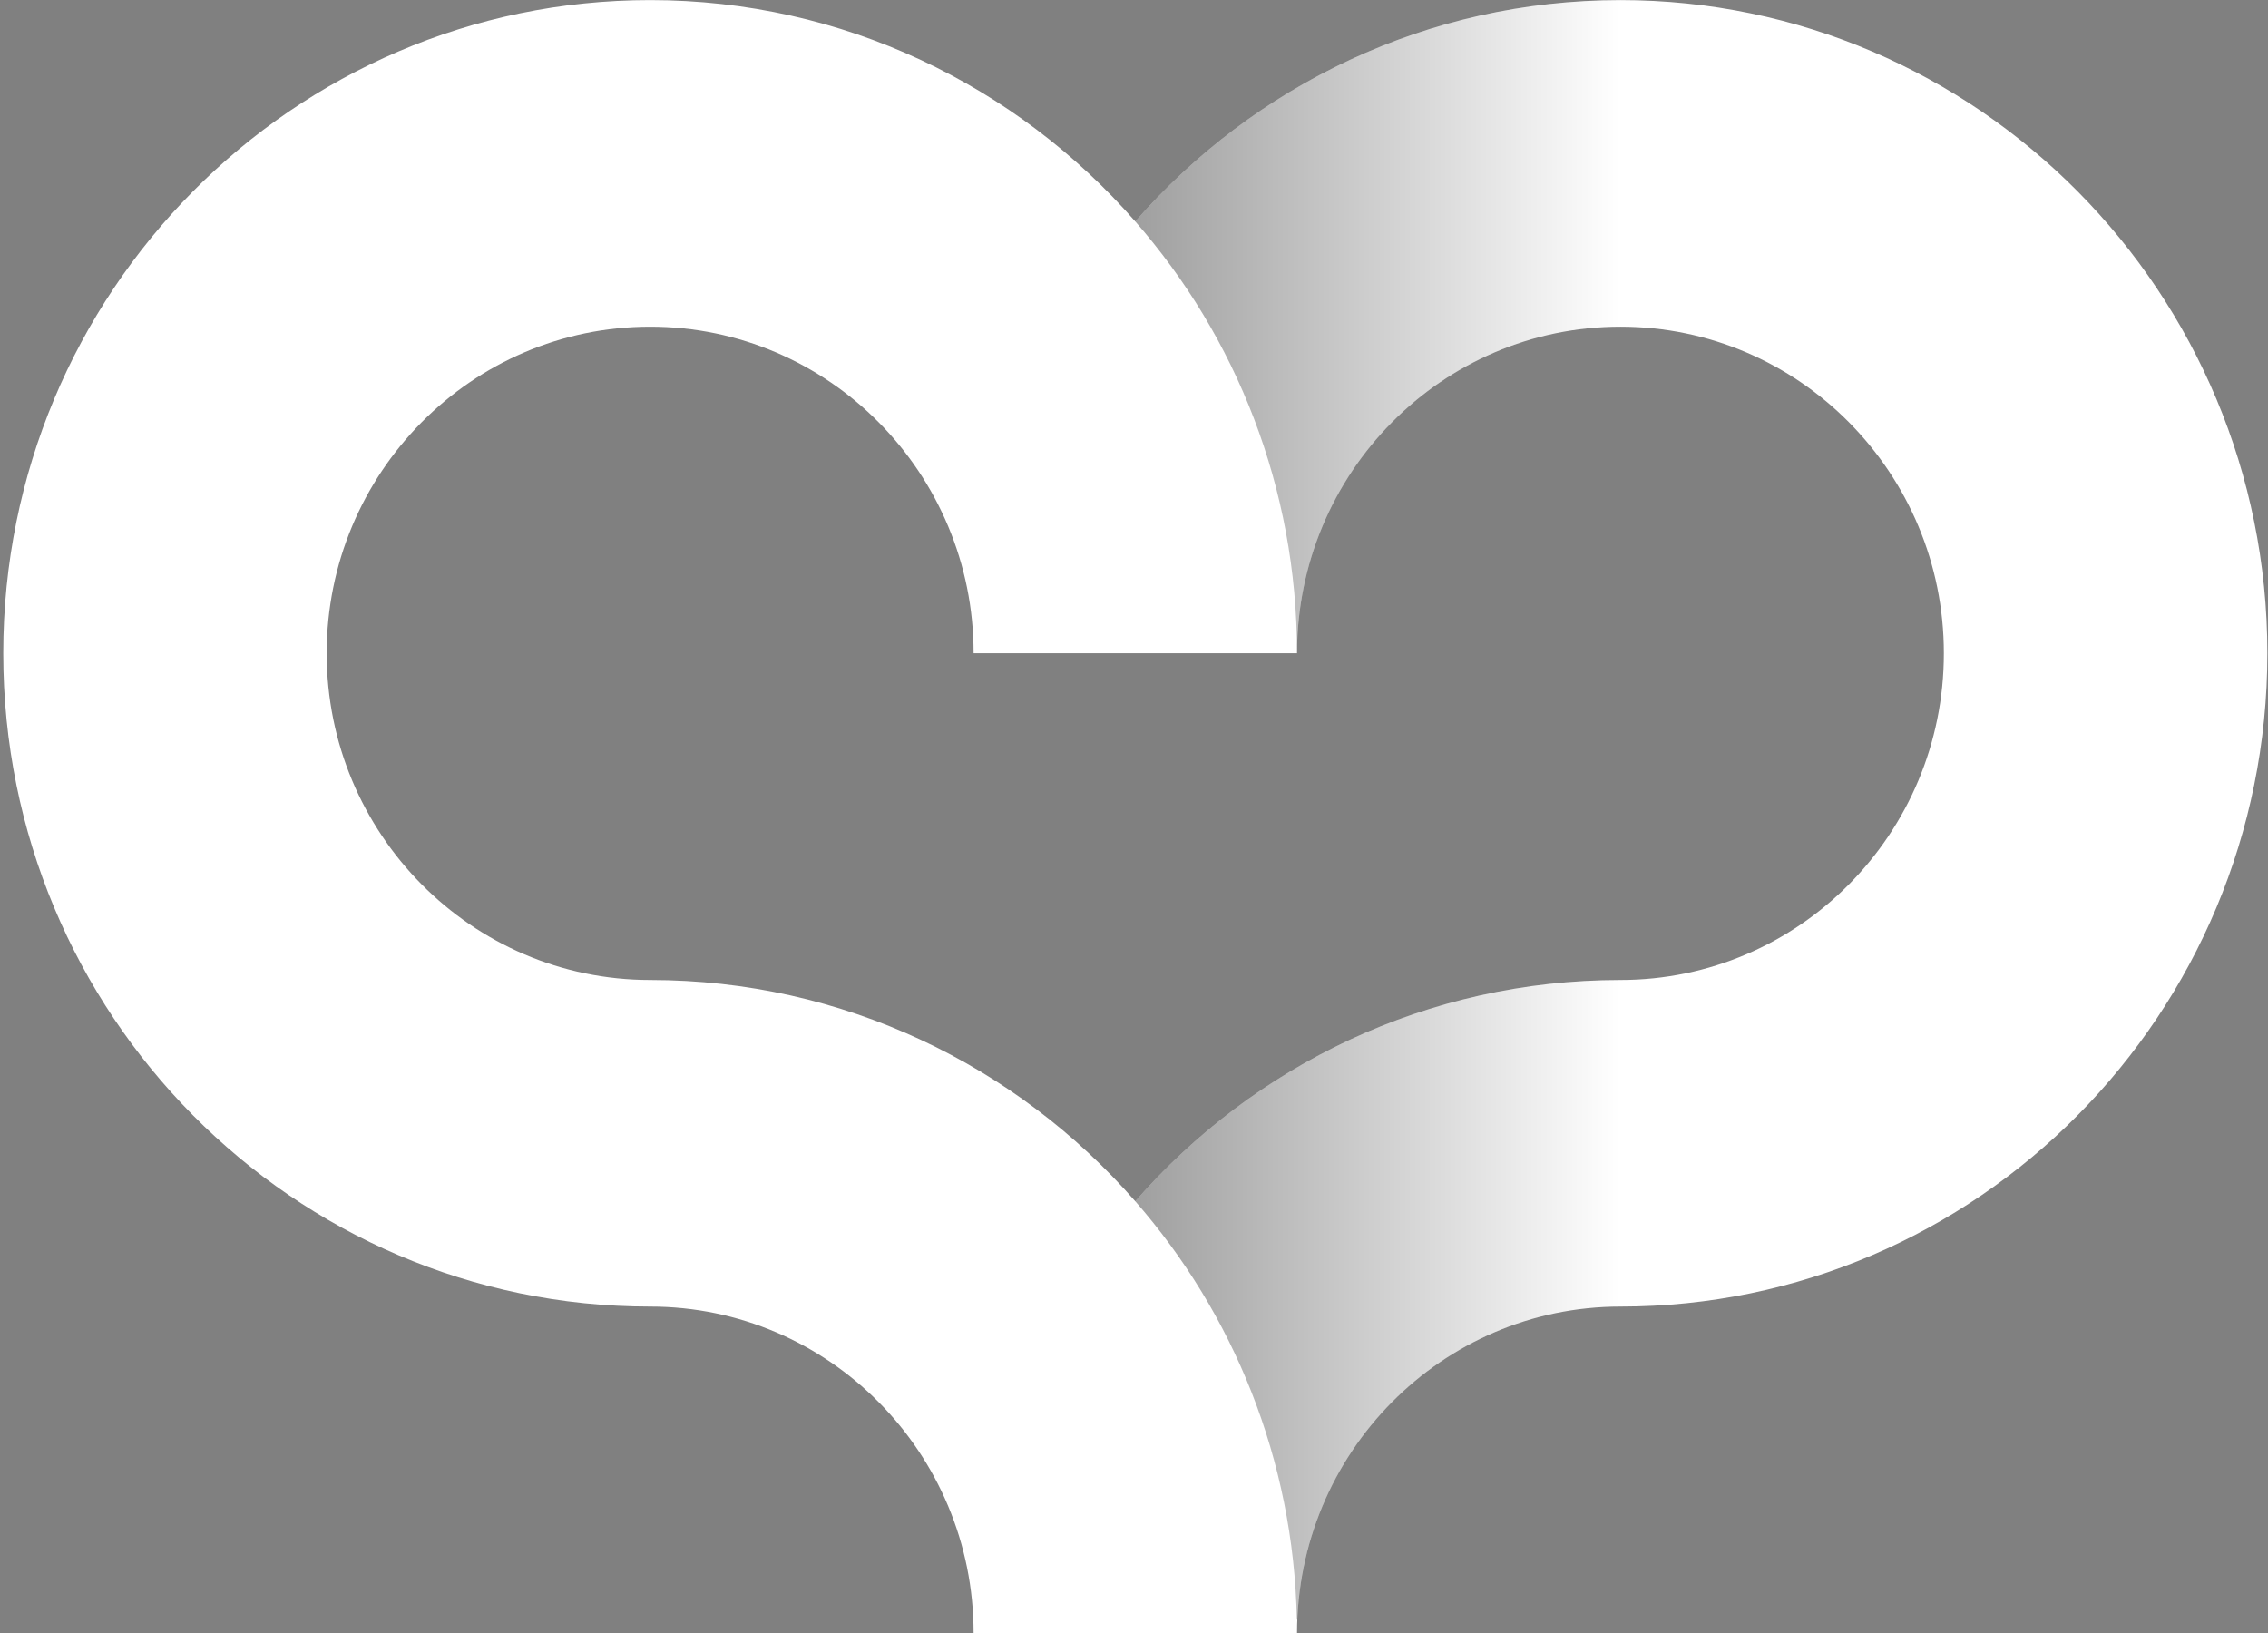 <?xml version="1.0" encoding="UTF-8" standalone="no"?><!DOCTYPE svg PUBLIC "-//W3C//DTD SVG 1.1//EN" "http://www.w3.org/Graphics/SVG/1.1/DTD/svg11.dtd"><svg width="100%" height="100%" viewBox="0 0 25 18" version="1.1" xmlns="http://www.w3.org/2000/svg" xmlns:xlink="http://www.w3.org/1999/xlink" xml:space="preserve" xmlns:serif="http://www.serif.com/" style="fill-rule:evenodd;clip-rule:evenodd;stroke-linejoin:round;stroke-miterlimit:2;"><rect x="0" y="0" width="25" height="18" fill="#808080" stroke="none"/><g><g><g id="logo_sym"><g id="curves"><path d="M10.732,18.002c-0,-1.988 -1.598,-3.6 -3.565,-3.6c-3.936,-0 -7.131,-3.227 -7.131,-7.201c0,-3.973 3.195,-7.2 7.131,-7.2c2.128,0 4.04,0.944 5.347,2.44c1.307,-1.496 3.219,-2.44 5.348,-2.44c3.935,0 7.131,3.227 7.131,7.2c-0,3.974 -3.196,7.201 -7.131,7.201c-1.967,-0 -3.565,1.612 -3.565,3.6l-3.565,-0Zm-0,-10.801c-0,-1.986 -1.598,-3.6 -3.565,-3.6c-1.968,0 -3.566,1.614 -3.566,3.6c0,1.987 1.598,3.601 3.566,3.601c2.128,-0 4.04,0.943 5.347,2.439c1.307,-1.496 3.219,-2.439 5.348,-2.439c1.968,-0 3.565,-1.614 3.565,-3.601c0,-1.986 -1.597,-3.6 -3.565,-3.6c-1.967,0 -3.565,1.614 -3.565,3.6l-3.565,0Z" style="fill:#fff;"/></g><g id="shadow"><path d="M12.514,2.441c1.307,-1.496 3.219,-2.44 5.348,-2.44l0,3.6c-1.967,0 -3.565,1.614 -3.565,3.6c-0,-1.824 -0.673,-3.491 -1.783,-4.76Zm0,10.8c1.307,-1.496 3.219,-2.439 5.348,-2.439l0,3.6c-1.918,-0 -3.484,1.532 -3.562,3.45l-0.005,-0c-0.035,-1.766 -0.702,-3.376 -1.781,-4.611Z" style="fill:url(#_Linear1);"/></g></g></g></g><defs><linearGradient id="_Linear1" x1="0" y1="0" x2="1" y2="0" gradientUnits="userSpaceOnUse" gradientTransform="matrix(7.13,0,0,47.355,10.732,8.927)"><stop offset="0" style="stop-color:#000;stop-opacity:0.5"/><stop offset="1" style="stop-color:#000;stop-opacity:0"/></linearGradient></defs></svg>